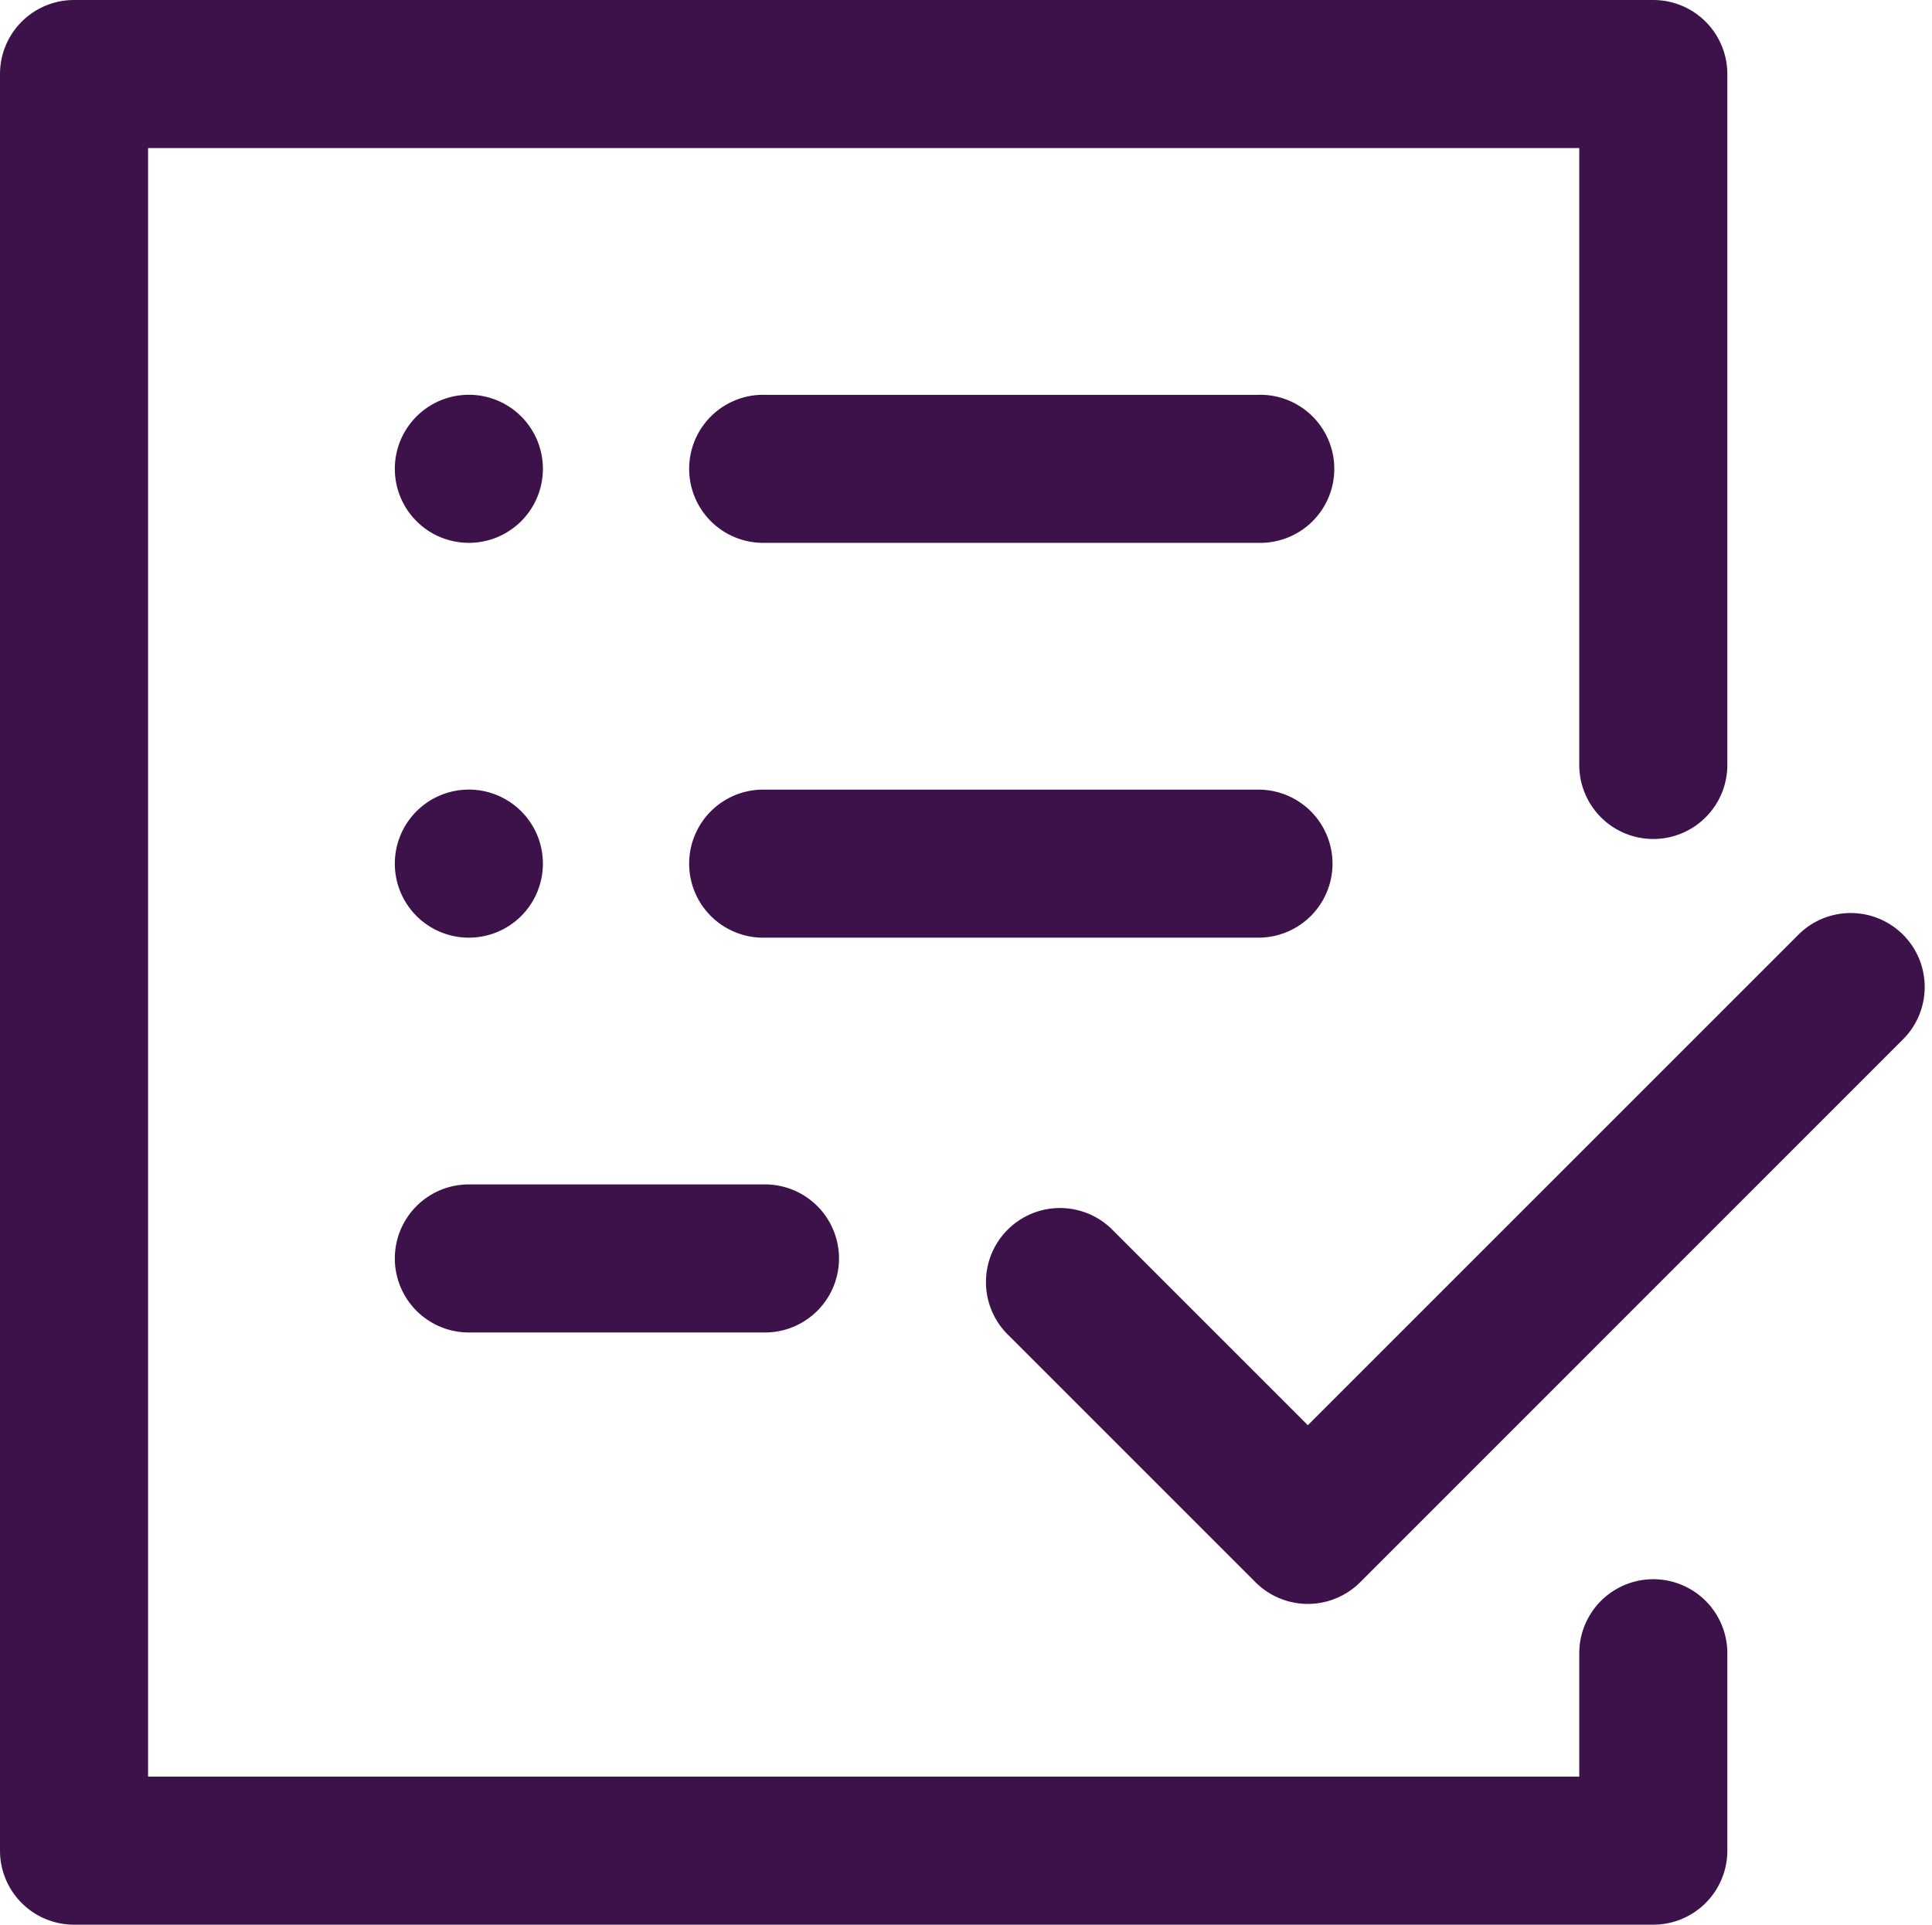 <?xml version="1.0" encoding="UTF-8" standalone="no"?><svg xmlns="http://www.w3.org/2000/svg" xmlns:xlink="http://www.w3.org/1999/xlink" fill="#3d124b" height="450" preserveAspectRatio="xMidYMid meet" version="1" viewBox="0.0 0.0 451.7 450.0" width="451.7" zoomAndPan="magnify"><g id="change1_1"><path d="M403.85,386.54v46.15A17.32,17.32,0,0,1,386.54,450H17.31A17.31,17.31,0,0,1,0,432.69V17.31A17.31,17.31,0,0,1,17.31,0H386.54a17.32,17.32,0,0,1,17.31,17.31V178.85a17.31,17.31,0,0,1-34.62,0V34.62H34.62V415.38H369.23V386.54a17.31,17.31,0,0,1,34.62,0Zm41.08-168a17.3,17.3,0,0,0-24.47,0L305.77,333.22l-45.46-45.46a17.31,17.31,0,1,0-24.47,24.48l57.69,57.69a17.31,17.31,0,0,0,24.48,0L444.93,243A17.31,17.31,0,0,0,444.93,218.53ZM294.23,92.31H178.85a17.31,17.31,0,1,0,0,34.61H294.23a17.31,17.31,0,1,0,0-34.61ZM109.62,126.92a17.31,17.31,0,1,0-17.31-17.3A17.31,17.31,0,0,0,109.62,126.92Zm0,92.31a17.31,17.31,0,1,0-17.31-17.31A17.31,17.31,0,0,0,109.62,219.23Zm201.92-17.31a17.31,17.31,0,0,0-17.31-17.3H178.85a17.31,17.31,0,1,0,0,34.61H294.23A17.31,17.31,0,0,0,311.54,201.92ZM109.62,311.54h69.23a17.31,17.31,0,0,0,0-34.62H109.62a17.31,17.31,0,1,0,0,34.62Z" fill="inherit"/></g></svg>